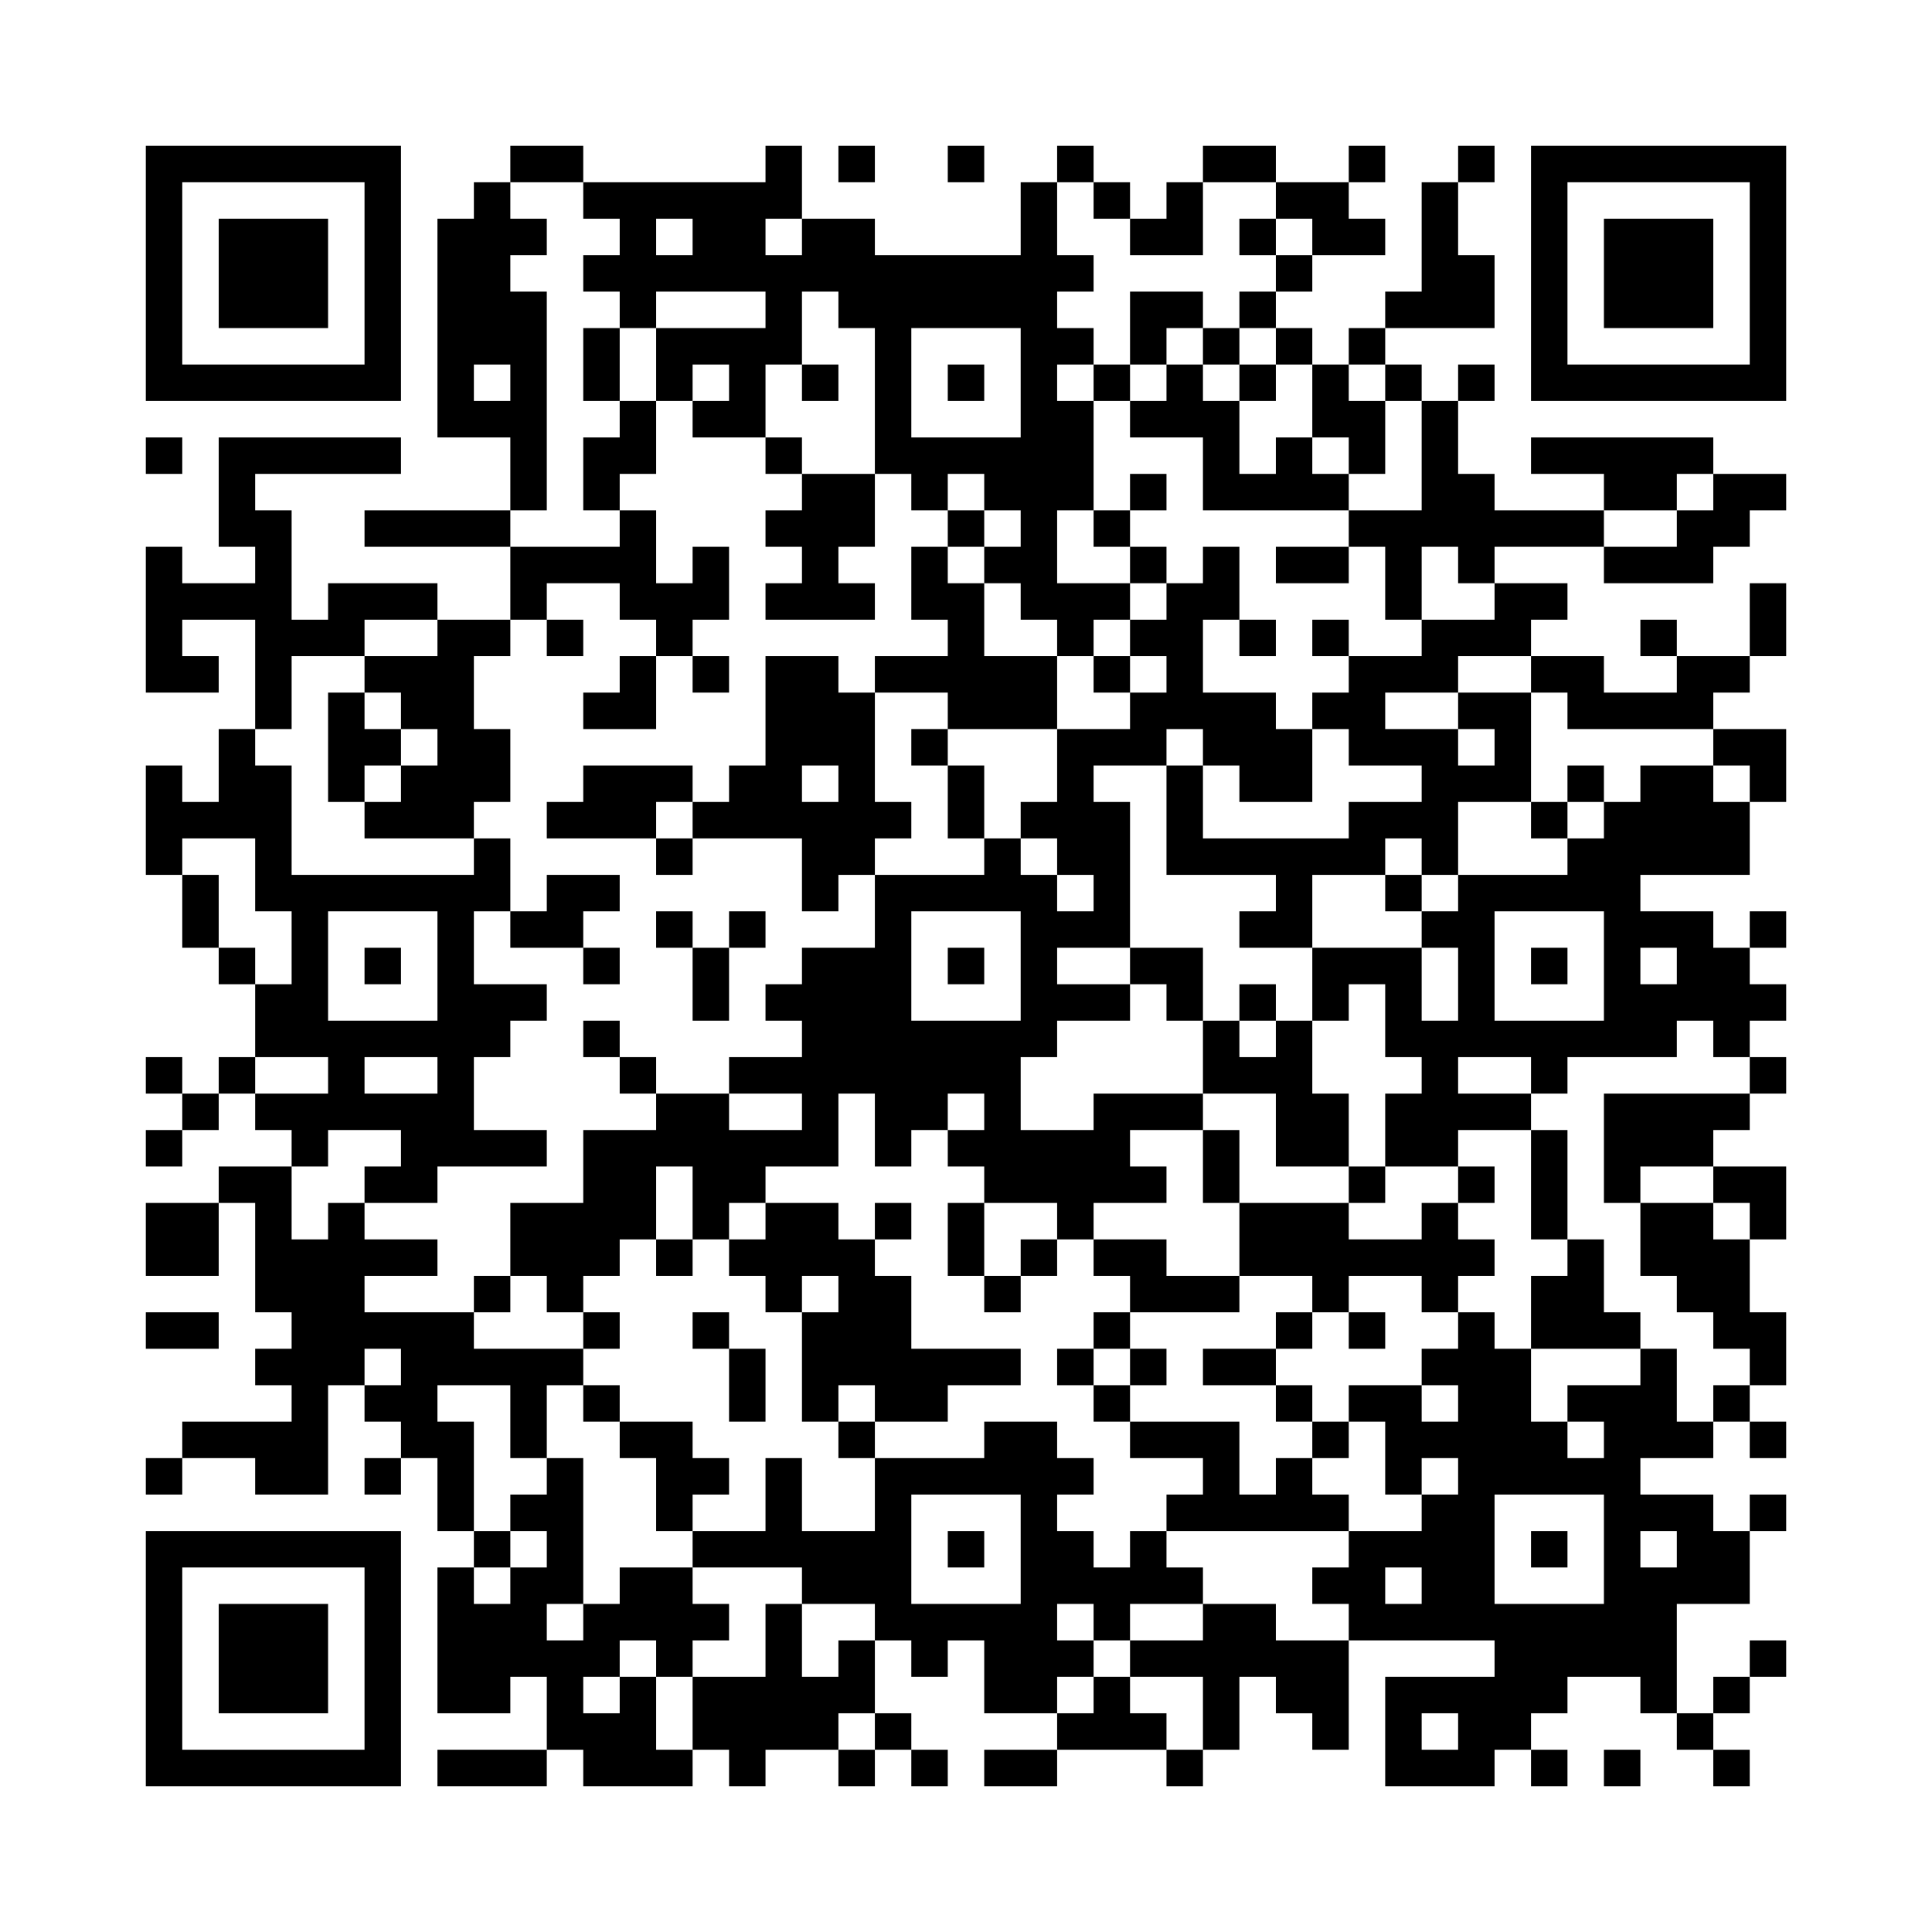 <?xml version='1.0' encoding='UTF-8'?>
<svg width="53mm" height="53mm" version="1.1" viewBox="0 0 53 53" xmlns="http://www.w3.org/2000/svg"><path d="M4,4H5V5H4zM5,4H6V5H5zM6,4H7V5H6zM7,4H8V5H7zM8,4H9V5H8zM9,4H10V5H9zM10,4H11V5H10zM14,4H15V5H14zM15,4H16V5H15zM21,4H22V5H21zM23,4H24V5H23zM26,4H27V5H26zM29,4H30V5H29zM33,4H34V5H33zM34,4H35V5H34zM37,4H38V5H37zM40,4H41V5H40zM42,4H43V5H42zM43,4H44V5H43zM44,4H45V5H44zM45,4H46V5H45zM46,4H47V5H46zM47,4H48V5H47zM48,4H49V5H48zM4,5H5V6H4zM10,5H11V6H10zM13,5H14V6H13zM16,5H17V6H16zM17,5H18V6H17zM18,5H19V6H18zM19,5H20V6H19zM20,5H21V6H20zM21,5H22V6H21zM28,5H29V6H28zM30,5H31V6H30zM32,5H33V6H32zM35,5H36V6H35zM36,5H37V6H36zM39,5H40V6H39zM42,5H43V6H42zM48,5H49V6H48zM4,6H5V7H4zM6,6H7V7H6zM7,6H8V7H7zM8,6H9V7H8zM10,6H11V7H10zM12,6H13V7H12zM13,6H14V7H13zM14,6H15V7H14zM17,6H18V7H17zM19,6H20V7H19zM20,6H21V7H20zM22,6H23V7H22zM23,6H24V7H23zM28,6H29V7H28zM31,6H32V7H31zM32,6H33V7H32zM34,6H35V7H34zM36,6H37V7H36zM37,6H38V7H37zM39,6H40V7H39zM42,6H43V7H42zM44,6H45V7H44zM45,6H46V7H45zM46,6H47V7H46zM48,6H49V7H48zM4,7H5V8H4zM6,7H7V8H6zM7,7H8V8H7zM8,7H9V8H8zM10,7H11V8H10zM12,7H13V8H12zM13,7H14V8H13zM16,7H17V8H16zM17,7H18V8H17zM18,7H19V8H18zM19,7H20V8H19zM20,7H21V8H20zM21,7H22V8H21zM22,7H23V8H22zM23,7H24V8H23zM24,7H25V8H24zM25,7H26V8H25zM26,7H27V8H26zM27,7H28V8H27zM28,7H29V8H28zM29,7H30V8H29zM35,7H36V8H35zM39,7H40V8H39zM40,7H41V8H40zM42,7H43V8H42zM44,7H45V8H44zM45,7H46V8H45zM46,7H47V8H46zM48,7H49V8H48zM4,8H5V9H4zM6,8H7V9H6zM7,8H8V9H7zM8,8H9V9H8zM10,8H11V9H10zM12,8H13V9H12zM13,8H14V9H13zM14,8H15V9H14zM17,8H18V9H17zM21,8H22V9H21zM23,8H24V9H23zM24,8H25V9H24zM25,8H26V9H25zM26,8H27V9H26zM27,8H28V9H27zM28,8H29V9H28zM31,8H32V9H31zM32,8H33V9H32zM34,8H35V9H34zM38,8H39V9H38zM39,8H40V9H39zM40,8H41V9H40zM42,8H43V9H42zM44,8H45V9H44zM45,8H46V9H45zM46,8H47V9H46zM48,8H49V9H48zM4,9H5V10H4zM10,9H11V10H10zM12,9H13V10H12zM13,9H14V10H13zM14,9H15V10H14zM16,9H17V10H16zM18,9H19V10H18zM19,9H20V10H19zM20,9H21V10H20zM21,9H22V10H21zM24,9H25V10H24zM28,9H29V10H28zM29,9H30V10H29zM31,9H32V10H31zM33,9H34V10H33zM35,9H36V10H35zM37,9H38V10H37zM42,9H43V10H42zM48,9H49V10H48zM4,10H5V11H4zM5,10H6V11H5zM6,10H7V11H6zM7,10H8V11H7zM8,10H9V11H8zM9,10H10V11H9zM10,10H11V11H10zM12,10H13V11H12zM14,10H15V11H14zM16,10H17V11H16zM18,10H19V11H18zM20,10H21V11H20zM22,10H23V11H22zM24,10H25V11H24zM26,10H27V11H26zM28,10H29V11H28zM30,10H31V11H30zM32,10H33V11H32zM34,10H35V11H34zM36,10H37V11H36zM38,10H39V11H38zM40,10H41V11H40zM42,10H43V11H42zM43,10H44V11H43zM44,10H45V11H44zM45,10H46V11H45zM46,10H47V11H46zM47,10H48V11H47zM48,10H49V11H48zM12,11H13V12H12zM13,11H14V12H13zM14,11H15V12H14zM17,11H18V12H17zM19,11H20V12H19zM20,11H21V12H20zM24,11H25V12H24zM28,11H29V12H28zM29,11H30V12H29zM31,11H32V12H31zM32,11H33V12H32zM33,11H34V12H33zM36,11H37V12H36zM37,11H38V12H37zM39,11H40V12H39zM4,12H5V13H4zM6,12H7V13H6zM7,12H8V13H7zM8,12H9V13H8zM9,12H10V13H9zM10,12H11V13H10zM14,12H15V13H14zM16,12H17V13H16zM17,12H18V13H17zM21,12H22V13H21zM24,12H25V13H24zM25,12H26V13H25zM26,12H27V13H26zM27,12H28V13H27zM28,12H29V13H28zM29,12H30V13H29zM33,12H34V13H33zM35,12H36V13H35zM37,12H38V13H37zM39,12H40V13H39zM42,12H43V13H42zM43,12H44V13H43zM44,12H45V13H44zM45,12H46V13H45zM46,12H47V13H46zM6,13H7V14H6zM14,13H15V14H14zM16,13H17V14H16zM22,13H23V14H22zM23,13H24V14H23zM25,13H26V14H25zM27,13H28V14H27zM28,13H29V14H28zM29,13H30V14H29zM31,13H32V14H31zM33,13H34V14H33zM34,13H35V14H34zM35,13H36V14H35zM36,13H37V14H36zM39,13H40V14H39zM40,13H41V14H40zM44,13H45V14H44zM45,13H46V14H45zM47,13H48V14H47zM48,13H49V14H48zM6,14H7V15H6zM7,14H8V15H7zM10,14H11V15H10zM11,14H12V15H11zM12,14H13V15H12zM13,14H14V15H13zM17,14H18V15H17zM21,14H22V15H21zM22,14H23V15H22zM23,14H24V15H23zM26,14H27V15H26zM28,14H29V15H28zM30,14H31V15H30zM37,14H38V15H37zM38,14H39V15H38zM39,14H40V15H39zM40,14H41V15H40zM41,14H42V15H41zM42,14H43V15H42zM43,14H44V15H43zM46,14H47V15H46zM47,14H48V15H47zM4,15H5V16H4zM7,15H8V16H7zM14,15H15V16H14zM15,15H16V16H15zM16,15H17V16H16zM17,15H18V16H17zM19,15H20V16H19zM22,15H23V16H22zM25,15H26V16H25zM27,15H28V16H27zM28,15H29V16H28zM31,15H32V16H31zM33,15H34V16H33zM35,15H36V16H35zM36,15H37V16H36zM38,15H39V16H38zM40,15H41V16H40zM44,15H45V16H44zM45,15H46V16H45zM46,15H47V16H46zM4,16H5V17H4zM5,16H6V17H5zM6,16H7V17H6zM7,16H8V17H7zM9,16H10V17H9zM10,16H11V17H10zM11,16H12V17H11zM14,16H15V17H14zM17,16H18V17H17zM18,16H19V17H18zM19,16H20V17H19zM21,16H22V17H21zM22,16H23V17H22zM23,16H24V17H23zM25,16H26V17H25zM26,16H27V17H26zM28,16H29V17H28zM29,16H30V17H29zM30,16H31V17H30zM32,16H33V17H32zM33,16H34V17H33zM38,16H39V17H38zM41,16H42V17H41zM42,16H43V17H42zM48,16H49V17H48zM4,17H5V18H4zM7,17H8V18H7zM8,17H9V18H8zM9,17H10V18H9zM12,17H13V18H12zM13,17H14V18H13zM15,17H16V18H15zM18,17H19V18H18zM26,17H27V18H26zM29,17H30V18H29zM31,17H32V18H31zM32,17H33V18H32zM34,17H35V18H34zM36,17H37V18H36zM39,17H40V18H39zM40,17H41V18H40zM41,17H42V18H41zM45,17H46V18H45zM48,17H49V18H48zM4,18H5V19H4zM5,18H6V19H5zM7,18H8V19H7zM10,18H11V19H10zM11,18H12V19H11zM12,18H13V19H12zM17,18H18V19H17zM19,18H20V19H19zM21,18H22V19H21zM22,18H23V19H22zM24,18H25V19H24zM25,18H26V19H25zM26,18H27V19H26zM27,18H28V19H27zM28,18H29V19H28zM30,18H31V19H30zM32,18H33V19H32zM37,18H38V19H37zM38,18H39V19H38zM39,18H40V19H39zM42,18H43V19H42zM43,18H44V19H43zM46,18H47V19H46zM47,18H48V19H47zM7,19H8V20H7zM9,19H10V20H9zM11,19H12V20H11zM12,19H13V20H12zM16,19H17V20H16zM17,19H18V20H17zM21,19H22V20H21zM22,19H23V20H22zM23,19H24V20H23zM26,19H27V20H26zM27,19H28V20H27zM28,19H29V20H28zM31,19H32V20H31zM32,19H33V20H32zM33,19H34V20H33zM34,19H35V20H34zM36,19H37V20H36zM37,19H38V20H37zM40,19H41V20H40zM41,19H42V20H41zM43,19H44V20H43zM44,19H45V20H44zM45,19H46V20H45zM46,19H47V20H46zM6,20H7V21H6zM9,20H10V21H9zM10,20H11V21H10zM12,20H13V21H12zM13,20H14V21H13zM21,20H22V21H21zM22,20H23V21H22zM23,20H24V21H23zM25,20H26V21H25zM29,20H30V21H29zM30,20H31V21H30zM31,20H32V21H31zM33,20H34V21H33zM34,20H35V21H34zM35,20H36V21H35zM37,20H38V21H37zM38,20H39V21H38zM39,20H40V21H39zM41,20H42V21H41zM47,20H48V21H47zM48,20H49V21H48zM4,21H5V22H4zM6,21H7V22H6zM7,21H8V22H7zM9,21H10V22H9zM11,21H12V22H11zM12,21H13V22H12zM13,21H14V22H13zM16,21H17V22H16zM17,21H18V22H17zM18,21H19V22H18zM20,21H21V22H20zM21,21H22V22H21zM23,21H24V22H23zM26,21H27V22H26zM29,21H30V22H29zM32,21H33V22H32zM34,21H35V22H34zM35,21H36V22H35zM39,21H40V22H39zM40,21H41V22H40zM41,21H42V22H41zM43,21H44V22H43zM45,21H46V22H45zM46,21H47V22H46zM48,21H49V22H48zM4,22H5V23H4zM5,22H6V23H5zM6,22H7V23H6zM7,22H8V23H7zM10,22H11V23H10zM11,22H12V23H11zM12,22H13V23H12zM15,22H16V23H15zM16,22H17V23H16zM17,22H18V23H17zM19,22H20V23H19zM20,22H21V23H20zM21,22H22V23H21zM22,22H23V23H22zM23,22H24V23H23zM24,22H25V23H24zM26,22H27V23H26zM28,22H29V23H28zM29,22H30V23H29zM30,22H31V23H30zM32,22H33V23H32zM37,22H38V23H37zM38,22H39V23H38zM39,22H40V23H39zM42,22H43V23H42zM44,22H45V23H44zM45,22H46V23H45zM46,22H47V23H46zM47,22H48V23H47zM4,23H5V24H4zM7,23H8V24H7zM13,23H14V24H13zM18,23H19V24H18zM22,23H23V24H22zM23,23H24V24H23zM27,23H28V24H27zM29,23H30V24H29zM30,23H31V24H30zM32,23H33V24H32zM33,23H34V24H33zM34,23H35V24H34zM35,23H36V24H35zM36,23H37V24H36zM37,23H38V24H37zM39,23H40V24H39zM43,23H44V24H43zM44,23H45V24H44zM45,23H46V24H45zM46,23H47V24H46zM47,23H48V24H47zM5,24H6V25H5zM7,24H8V25H7zM8,24H9V25H8zM9,24H10V25H9zM10,24H11V25H10zM11,24H12V25H11zM12,24H13V25H12zM13,24H14V25H13zM15,24H16V25H15zM16,24H17V25H16zM22,24H23V25H22zM24,24H25V25H24zM25,24H26V25H25zM26,24H27V25H26zM27,24H28V25H27zM28,24H29V25H28zM30,24H31V25H30zM35,24H36V25H35zM38,24H39V25H38zM40,24H41V25H40zM41,24H42V25H41zM42,24H43V25H42zM43,24H44V25H43zM44,24H45V25H44zM5,25H6V26H5zM8,25H9V26H8zM12,25H13V26H12zM14,25H15V26H14zM15,25H16V26H15zM18,25H19V26H18zM20,25H21V26H20zM24,25H25V26H24zM28,25H29V26H28zM29,25H30V26H29zM30,25H31V26H30zM34,25H35V26H34zM35,25H36V26H35zM39,25H40V26H39zM40,25H41V26H40zM44,25H45V26H44zM45,25H46V26H45zM46,25H47V26H46zM48,25H49V26H48zM6,26H7V27H6zM8,26H9V27H8zM10,26H11V27H10zM12,26H13V27H12zM16,26H17V27H16zM19,26H20V27H19zM22,26H23V27H22zM23,26H24V27H23zM24,26H25V27H24zM26,26H27V27H26zM28,26H29V27H28zM31,26H32V27H31zM32,26H33V27H32zM36,26H37V27H36zM37,26H38V27H37zM38,26H39V27H38zM40,26H41V27H40zM42,26H43V27H42zM44,26H45V27H44zM46,26H47V27H46zM47,26H48V27H47zM7,27H8V28H7zM8,27H9V28H8zM12,27H13V28H12zM13,27H14V28H13zM14,27H15V28H14zM19,27H20V28H19zM21,27H22V28H21zM22,27H23V28H22zM23,27H24V28H23zM24,27H25V28H24zM28,27H29V28H28zM29,27H30V28H29zM30,27H31V28H30zM32,27H33V28H32zM34,27H35V28H34zM36,27H37V28H36zM38,27H39V28H38zM40,27H41V28H40zM44,27H45V28H44zM45,27H46V28H45zM46,27H47V28H46zM47,27H48V28H47zM48,27H49V28H48zM7,28H8V29H7zM8,28H9V29H8zM9,28H10V29H9zM10,28H11V29H10zM11,28H12V29H11zM12,28H13V29H12zM13,28H14V29H13zM16,28H17V29H16zM22,28H23V29H22zM23,28H24V29H23zM24,28H25V29H24zM25,28H26V29H25zM26,28H27V29H26zM27,28H28V29H27zM28,28H29V29H28zM33,28H34V29H33zM35,28H36V29H35zM38,28H39V29H38zM39,28H40V29H39zM40,28H41V29H40zM41,28H42V29H41zM42,28H43V29H42zM43,28H44V29H43zM44,28H45V29H44zM45,28H46V29H45zM47,28H48V29H47zM4,29H5V30H4zM6,29H7V30H6zM9,29H10V30H9zM12,29H13V30H12zM17,29H18V30H17zM20,29H21V30H20zM21,29H22V30H21zM22,29H23V30H22zM23,29H24V30H23zM24,29H25V30H24zM25,29H26V30H25zM26,29H27V30H26zM27,29H28V30H27zM33,29H34V30H33zM34,29H35V30H34zM35,29H36V30H35zM39,29H40V30H39zM42,29H43V30H42zM48,29H49V30H48zM5,30H6V31H5zM7,30H8V31H7zM8,30H9V31H8zM9,30H10V31H9zM10,30H11V31H10zM11,30H12V31H11zM12,30H13V31H12zM18,30H19V31H18zM19,30H20V31H19zM22,30H23V31H22zM24,30H25V31H24zM25,30H26V31H25zM27,30H28V31H27zM30,30H31V31H30zM31,30H32V31H31zM32,30H33V31H32zM35,30H36V31H35zM36,30H37V31H36zM38,30H39V31H38zM39,30H40V31H39zM40,30H41V31H40zM41,30H42V31H41zM44,30H45V31H44zM45,30H46V31H45zM46,30H47V31H46zM47,30H48V31H47zM4,31H5V32H4zM8,31H9V32H8zM11,31H12V32H11zM12,31H13V32H12zM13,31H14V32H13zM14,31H15V32H14zM16,31H17V32H16zM17,31H18V32H17zM18,31H19V32H18zM19,31H20V32H19zM20,31H21V32H20zM21,31H22V32H21zM22,31H23V32H22zM24,31H25V32H24zM26,31H27V32H26zM27,31H28V32H27zM28,31H29V32H28zM29,31H30V32H29zM30,31H31V32H30zM33,31H34V32H33zM35,31H36V32H35zM36,31H37V32H36zM38,31H39V32H38zM39,31H40V32H39zM42,31H43V32H42zM44,31H45V32H44zM45,31H46V32H45zM46,31H47V32H46zM6,32H7V33H6zM7,32H8V33H7zM10,32H11V33H10zM11,32H12V33H11zM16,32H17V33H16zM17,32H18V33H17zM19,32H20V33H19zM20,32H21V33H20zM27,32H28V33H27zM28,32H29V33H28zM29,32H30V33H29zM30,32H31V33H30zM31,32H32V33H31zM33,32H34V33H33zM37,32H38V33H37zM40,32H41V33H40zM42,32H43V33H42zM44,32H45V33H44zM47,32H48V33H47zM48,32H49V33H48zM4,33H5V34H4zM5,33H6V34H5zM7,33H8V34H7zM9,33H10V34H9zM14,33H15V34H14zM15,33H16V34H15zM16,33H17V34H16zM17,33H18V34H17zM19,33H20V34H19zM21,33H22V34H21zM22,33H23V34H22zM24,33H25V34H24zM26,33H27V34H26zM29,33H30V34H29zM34,33H35V34H34zM35,33H36V34H35zM36,33H37V34H36zM39,33H40V34H39zM42,33H43V34H42zM45,33H46V34H45zM46,33H47V34H46zM48,33H49V34H48zM4,34H5V35H4zM5,34H6V35H5zM7,34H8V35H7zM8,34H9V35H8zM9,34H10V35H9zM10,34H11V35H10zM11,34H12V35H11zM14,34H15V35H14zM15,34H16V35H15zM16,34H17V35H16zM18,34H19V35H18zM20,34H21V35H20zM21,34H22V35H21zM22,34H23V35H22zM23,34H24V35H23zM26,34H27V35H26zM28,34H29V35H28zM30,34H31V35H30zM31,34H32V35H31zM34,34H35V35H34zM35,34H36V35H35zM36,34H37V35H36zM37,34H38V35H37zM38,34H39V35H38zM39,34H40V35H39zM40,34H41V35H40zM43,34H44V35H43zM45,34H46V35H45zM46,34H47V35H46zM47,34H48V35H47zM7,35H8V36H7zM8,35H9V36H8zM9,35H10V36H9zM13,35H14V36H13zM15,35H16V36H15zM21,35H22V36H21zM23,35H24V36H23zM24,35H25V36H24zM27,35H28V36H27zM31,35H32V36H31zM32,35H33V36H32zM33,35H34V36H33zM36,35H37V36H36zM39,35H40V36H39zM42,35H43V36H42zM43,35H44V36H43zM46,35H47V36H46zM47,35H48V36H47zM4,36H5V37H4zM5,36H6V37H5zM8,36H9V37H8zM9,36H10V37H9zM10,36H11V37H10zM11,36H12V37H11zM12,36H13V37H12zM16,36H17V37H16zM19,36H20V37H19zM22,36H23V37H22zM23,36H24V37H23zM24,36H25V37H24zM30,36H31V37H30zM35,36H36V37H35zM37,36H38V37H37zM40,36H41V37H40zM42,36H43V37H42zM43,36H44V37H43zM44,36H45V37H44zM47,36H48V37H47zM48,36H49V37H48zM7,37H8V38H7zM8,37H9V38H8zM9,37H10V38H9zM11,37H12V38H11zM12,37H13V38H12zM13,37H14V38H13zM14,37H15V38H14zM15,37H16V38H15zM20,37H21V38H20zM22,37H23V38H22zM23,37H24V38H23zM24,37H25V38H24zM25,37H26V38H25zM26,37H27V38H26zM27,37H28V38H27zM29,37H30V38H29zM31,37H32V38H31zM33,37H34V38H33zM34,37H35V38H34zM39,37H40V38H39zM40,37H41V38H40zM41,37H42V38H41zM45,37H46V38H45zM48,37H49V38H48zM8,38H9V39H8zM10,38H11V39H10zM11,38H12V39H11zM14,38H15V39H14zM16,38H17V39H16zM20,38H21V39H20zM22,38H23V39H22zM24,38H25V39H24zM25,38H26V39H25zM30,38H31V39H30zM35,38H36V39H35zM37,38H38V39H37zM38,38H39V39H38zM40,38H41V39H40zM41,38H42V39H41zM43,38H44V39H43zM44,38H45V39H44zM45,38H46V39H45zM47,38H48V39H47zM5,39H6V40H5zM6,39H7V40H6zM7,39H8V40H7zM8,39H9V40H8zM11,39H12V40H11zM12,39H13V40H12zM14,39H15V40H14zM17,39H18V40H17zM18,39H19V40H18zM23,39H24V40H23zM27,39H28V40H27zM28,39H29V40H28zM31,39H32V40H31zM32,39H33V40H32zM33,39H34V40H33zM36,39H37V40H36zM38,39H39V40H38zM39,39H40V40H39zM40,39H41V40H40zM41,39H42V40H41zM42,39H43V40H42zM44,39H45V40H44zM45,39H46V40H45zM46,39H47V40H46zM48,39H49V40H48zM4,40H5V41H4zM7,40H8V41H7zM8,40H9V41H8zM10,40H11V41H10zM12,40H13V41H12zM15,40H16V41H15zM18,40H19V41H18zM19,40H20V41H19zM21,40H22V41H21zM24,40H25V41H24zM25,40H26V41H25zM26,40H27V41H26zM27,40H28V41H27zM28,40H29V41H28zM29,40H30V41H29zM33,40H34V41H33zM35,40H36V41H35zM38,40H39V41H38zM40,40H41V41H40zM41,40H42V41H41zM42,40H43V41H42zM43,40H44V41H43zM44,40H45V41H44zM12,41H13V42H12zM14,41H15V42H14zM15,41H16V42H15zM18,41H19V42H18zM21,41H22V42H21zM24,41H25V42H24zM28,41H29V42H28zM32,41H33V42H32zM33,41H34V42H33zM34,41H35V42H34zM35,41H36V42H35zM36,41H37V42H36zM39,41H40V42H39zM40,41H41V42H40zM44,41H45V42H44zM45,41H46V42H45zM46,41H47V42H46zM48,41H49V42H48zM4,42H5V43H4zM5,42H6V43H5zM6,42H7V43H6zM7,42H8V43H7zM8,42H9V43H8zM9,42H10V43H9zM10,42H11V43H10zM13,42H14V43H13zM15,42H16V43H15zM19,42H20V43H19zM20,42H21V43H20zM21,42H22V43H21zM22,42H23V43H22zM23,42H24V43H23zM24,42H25V43H24zM26,42H27V43H26zM28,42H29V43H28zM29,42H30V43H29zM31,42H32V43H31zM37,42H38V43H37zM38,42H39V43H38zM39,42H40V43H39zM40,42H41V43H40zM42,42H43V43H42zM44,42H45V43H44zM46,42H47V43H46zM47,42H48V43H47zM4,43H5V44H4zM10,43H11V44H10zM12,43H13V44H12zM14,43H15V44H14zM15,43H16V44H15zM17,43H18V44H17zM18,43H19V44H18zM22,43H23V44H22zM23,43H24V44H23zM24,43H25V44H24zM28,43H29V44H28zM29,43H30V44H29zM30,43H31V44H30zM31,43H32V44H31zM32,43H33V44H32zM36,43H37V44H36zM37,43H38V44H37zM39,43H40V44H39zM40,43H41V44H40zM44,43H45V44H44zM45,43H46V44H45zM46,43H47V44H46zM47,43H48V44H47zM4,44H5V45H4zM6,44H7V45H6zM7,44H8V45H7zM8,44H9V45H8zM10,44H11V45H10zM12,44H13V45H12zM13,44H14V45H13zM14,44H15V45H14zM16,44H17V45H16zM17,44H18V45H17zM18,44H19V45H18zM19,44H20V45H19zM21,44H22V45H21zM24,44H25V45H24zM25,44H26V45H25zM26,44H27V45H26zM27,44H28V45H27zM28,44H29V45H28zM30,44H31V45H30zM33,44H34V45H33zM34,44H35V45H34zM37,44H38V45H37zM38,44H39V45H38zM39,44H40V45H39zM40,44H41V45H40zM41,44H42V45H41zM42,44H43V45H42zM43,44H44V45H43zM44,44H45V45H44zM45,44H46V45H45zM4,45H5V46H4zM6,45H7V46H6zM7,45H8V46H7zM8,45H9V46H8zM10,45H11V46H10zM12,45H13V46H12zM13,45H14V46H13zM14,45H15V46H14zM15,45H16V46H15zM16,45H17V46H16zM18,45H19V46H18zM21,45H22V46H21zM23,45H24V46H23zM25,45H26V46H25zM27,45H28V46H27zM28,45H29V46H28zM29,45H30V46H29zM31,45H32V46H31zM32,45H33V46H32zM33,45H34V46H33zM34,45H35V46H34zM35,45H36V46H35zM36,45H37V46H36zM41,45H42V46H41zM42,45H43V46H42zM43,45H44V46H43zM44,45H45V46H44zM45,45H46V46H45zM48,45H49V46H48zM4,46H5V47H4zM6,46H7V47H6zM7,46H8V47H7zM8,46H9V47H8zM10,46H11V47H10zM12,46H13V47H12zM13,46H14V47H13zM15,46H16V47H15zM17,46H18V47H17zM19,46H20V47H19zM20,46H21V47H20zM21,46H22V47H21zM22,46H23V47H22zM23,46H24V47H23zM27,46H28V47H27zM28,46H29V47H28zM30,46H31V47H30zM33,46H34V47H33zM35,46H36V47H35zM36,46H37V47H36zM38,46H39V47H38zM39,46H40V47H39zM40,46H41V47H40zM41,46H42V47H41zM42,46H43V47H42zM45,46H46V47H45zM47,46H48V47H47zM4,47H5V48H4zM10,47H11V48H10zM15,47H16V48H15zM16,47H17V48H16zM17,47H18V48H17zM19,47H20V48H19zM20,47H21V48H20zM21,47H22V48H21zM22,47H23V48H22zM24,47H25V48H24zM29,47H30V48H29zM30,47H31V48H30zM31,47H32V48H31zM33,47H34V48H33zM36,47H37V48H36zM38,47H39V48H38zM40,47H41V48H40zM41,47H42V48H41zM46,47H47V48H46zM4,48H5V49H4zM5,48H6V49H5zM6,48H7V49H6zM7,48H8V49H7zM8,48H9V49H8zM9,48H10V49H9zM10,48H11V49H10zM12,48H13V49H12zM13,48H14V49H13zM14,48H15V49H14zM16,48H17V49H16zM17,48H18V49H17zM18,48H19V49H18zM20,48H21V49H20zM23,48H24V49H23zM25,48H26V49H25zM27,48H28V49H27zM28,48H29V49H28zM32,48H33V49H32zM38,48H39V49H38zM39,48H40V49H39zM40,48H41V49H40zM42,48H43V49H42zM44,48H45V49H44zM47,48H48V49H47z" id="qr-path" fill="#000000" fill-opacity="1" fill-rule="nonzero" stroke="none"/></svg>